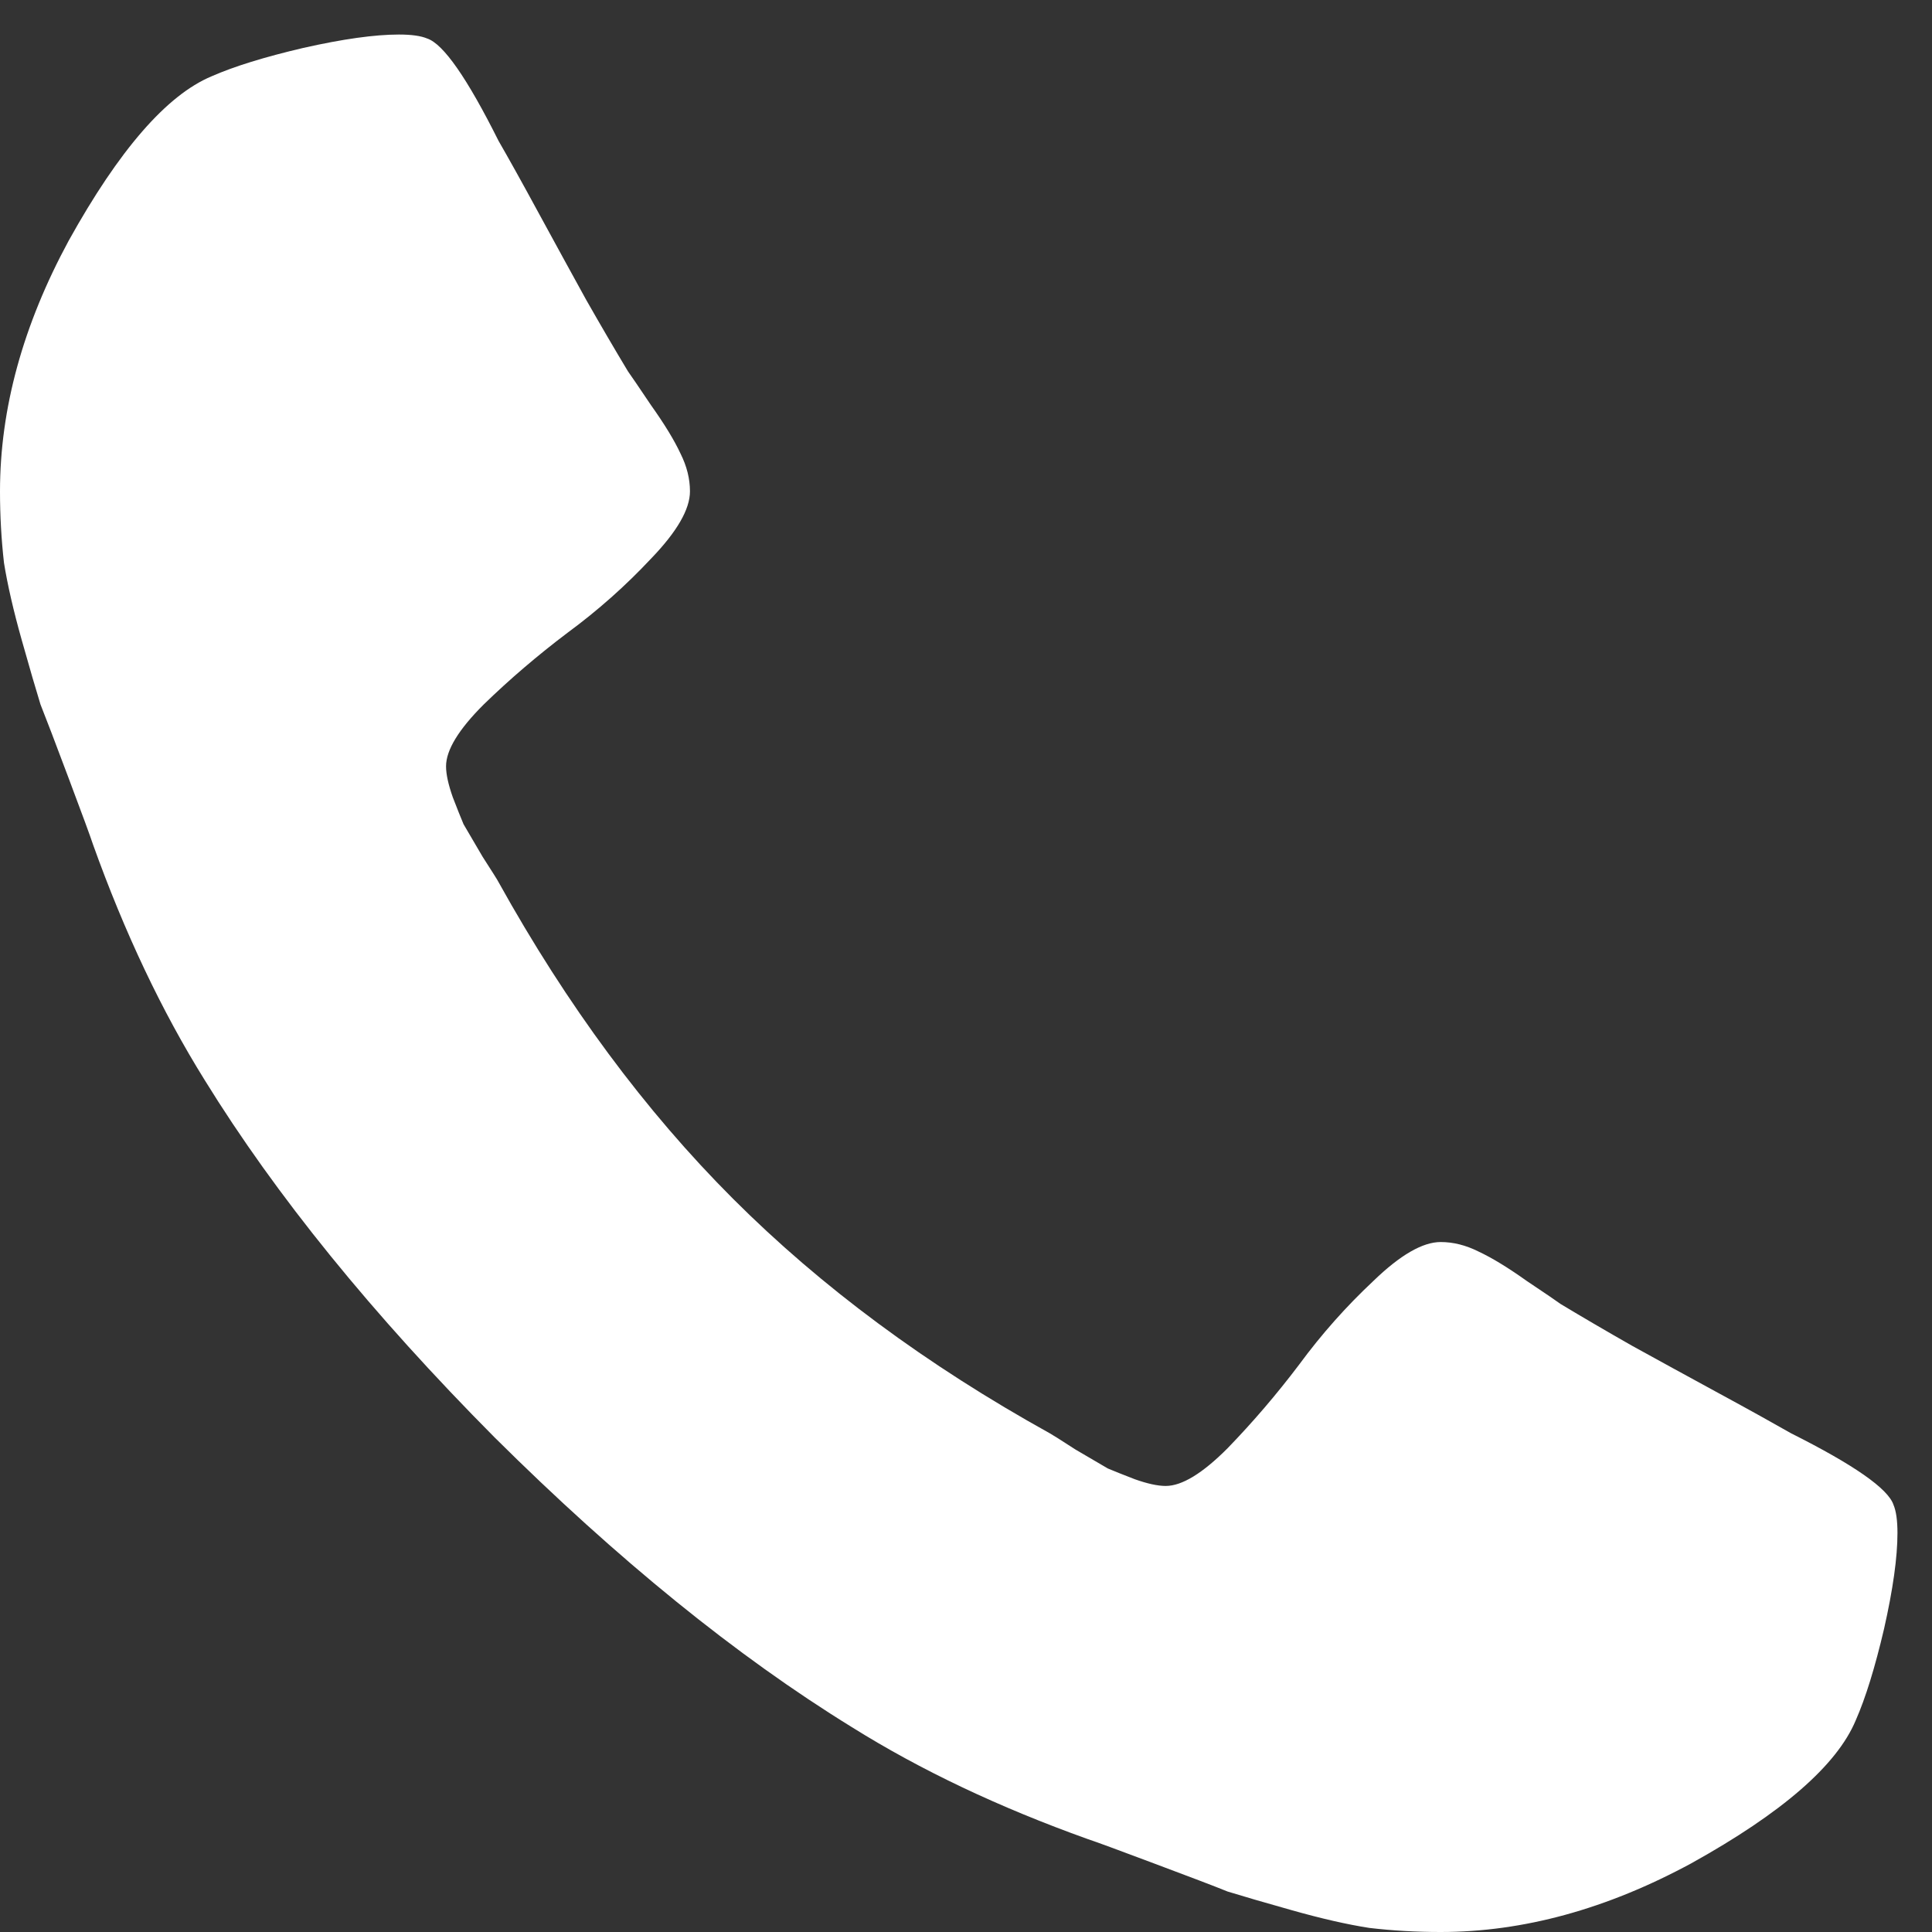 <svg width="16" height="16" viewBox="0 0 16 16" fill="none" xmlns="http://www.w3.org/2000/svg">
<rect x="0" y="0" width="16" height="16" fill="#333333" stroke="none"/>
<path d="M15.714 12.696C15.714 12.897 15.677 13.161 15.603 13.489C15.528 13.809 15.45 14.062 15.368 14.248C15.212 14.62 14.758 15.014 14.007 15.431C13.307 15.81 12.615 16 11.931 16C11.73 16 11.533 15.989 11.339 15.966C11.153 15.937 10.941 15.888 10.703 15.821C10.465 15.754 10.287 15.702 10.167 15.665C10.056 15.62 9.851 15.542 9.554 15.431C9.256 15.319 9.074 15.252 9.007 15.23C8.278 14.969 7.626 14.661 7.054 14.303C6.101 13.716 5.115 12.916 4.096 11.904C3.084 10.885 2.284 9.899 1.696 8.946C1.339 8.373 1.031 7.722 0.77 6.993C0.748 6.926 0.681 6.744 0.569 6.446C0.458 6.149 0.379 5.944 0.335 5.833C0.298 5.713 0.246 5.535 0.179 5.297C0.112 5.059 0.063 4.847 0.033 4.661C0.011 4.467 0 4.27 0 4.069C0 3.385 0.19 2.693 0.569 1.993C0.986 1.242 1.38 0.788 1.752 0.632C1.938 0.55 2.191 0.472 2.511 0.397C2.839 0.323 3.103 0.286 3.304 0.286C3.408 0.286 3.486 0.297 3.538 0.319C3.672 0.364 3.869 0.647 4.129 1.167C4.211 1.309 4.323 1.51 4.464 1.77C4.606 2.03 4.736 2.269 4.855 2.484C4.974 2.693 5.089 2.89 5.201 3.076C5.223 3.106 5.286 3.199 5.391 3.355C5.502 3.511 5.584 3.645 5.636 3.757C5.688 3.861 5.714 3.965 5.714 4.069C5.714 4.218 5.606 4.404 5.391 4.627C5.182 4.85 4.952 5.055 4.699 5.241C4.453 5.427 4.222 5.624 4.007 5.833C3.798 6.041 3.694 6.212 3.694 6.346C3.694 6.413 3.713 6.498 3.75 6.603C3.787 6.699 3.817 6.774 3.839 6.826C3.869 6.878 3.921 6.967 3.996 7.094C4.077 7.22 4.122 7.291 4.129 7.306C4.695 8.325 5.342 9.199 6.071 9.928C6.801 10.658 7.675 11.305 8.694 11.87C8.709 11.878 8.78 11.922 8.906 12.004C9.033 12.079 9.122 12.131 9.174 12.161C9.226 12.183 9.301 12.213 9.397 12.25C9.501 12.287 9.587 12.306 9.654 12.306C9.788 12.306 9.959 12.202 10.167 11.993C10.376 11.777 10.573 11.547 10.759 11.301C10.945 11.048 11.15 10.818 11.373 10.609C11.596 10.393 11.782 10.286 11.931 10.286C12.035 10.286 12.139 10.312 12.243 10.364C12.355 10.416 12.489 10.498 12.645 10.609C12.801 10.713 12.894 10.777 12.924 10.799C13.11 10.911 13.307 11.026 13.516 11.145C13.731 11.264 13.97 11.394 14.23 11.536C14.49 11.677 14.691 11.789 14.833 11.87C15.353 12.131 15.636 12.328 15.681 12.462C15.703 12.514 15.714 12.592 15.714 12.696Z" fill="white"/>
</svg>